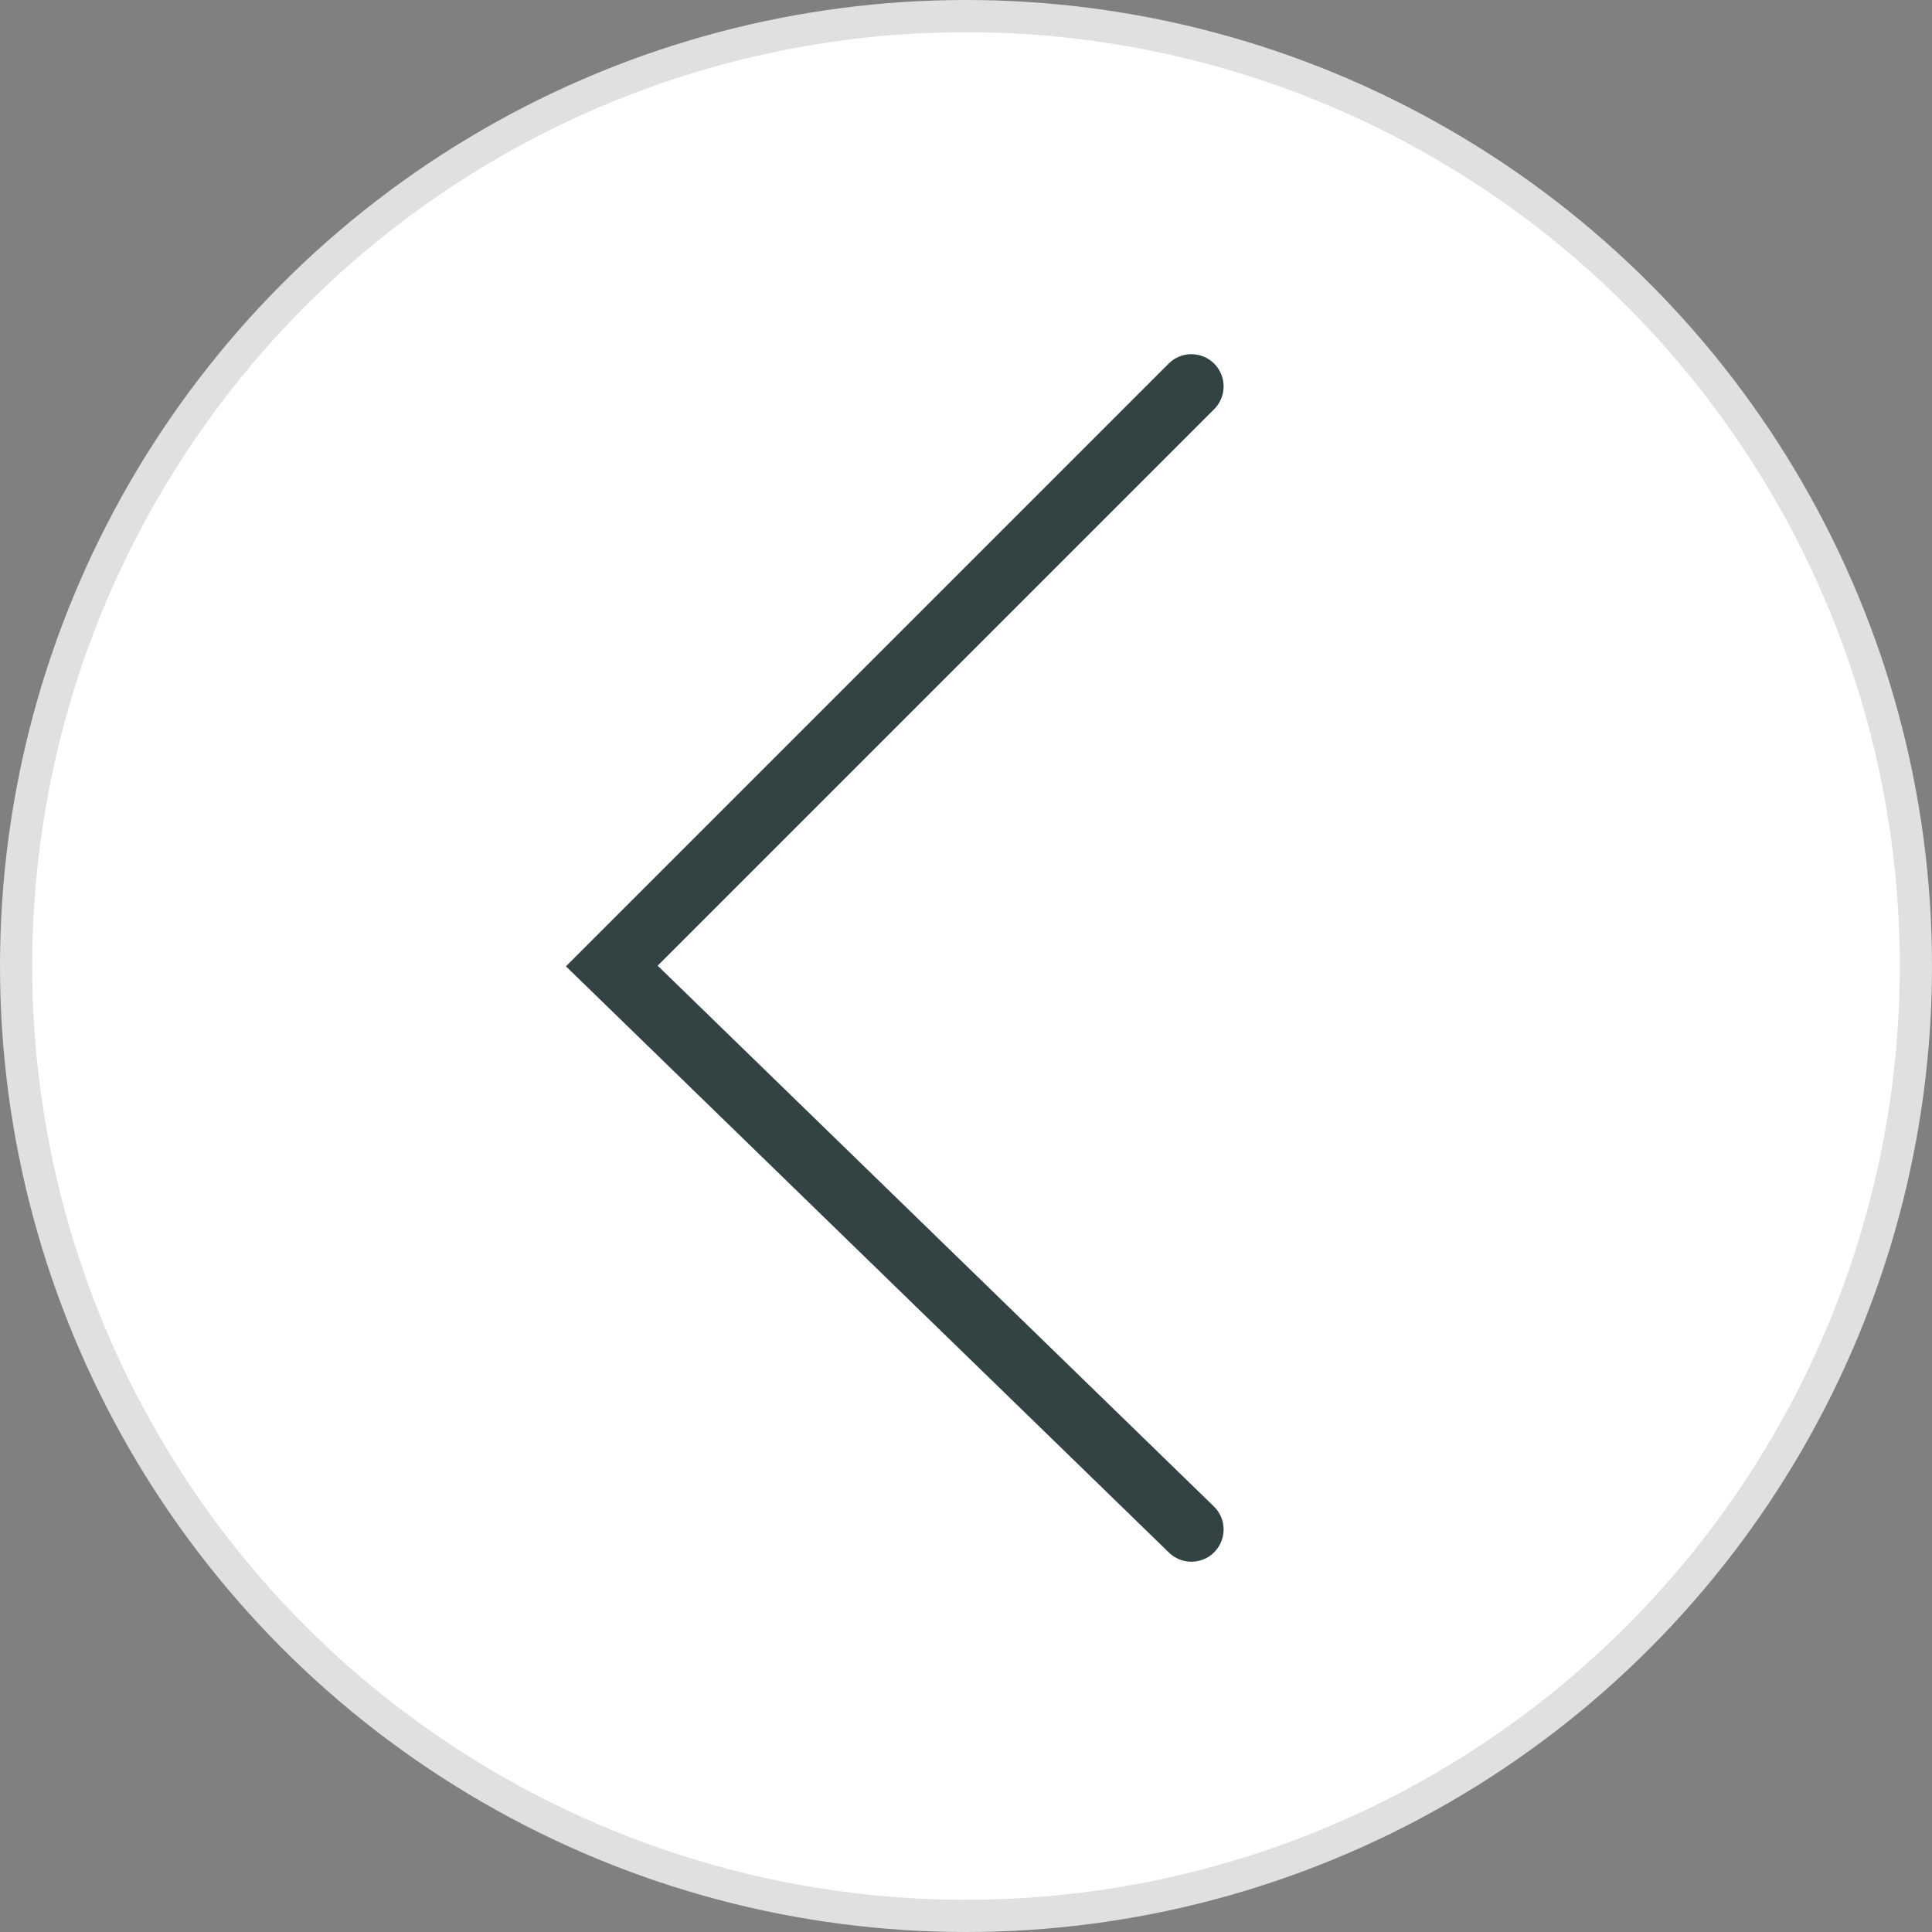 <svg width="60" height="60" viewBox="0 0 60 60" fill="none" xmlns="http://www.w3.org/2000/svg">
<rect x="0" y="0" width="60" height="60" fill="#808080" stroke="none"/>
<circle cx="30" cy="30" r="29.5" fill="white" stroke="#E0E0E0"/>
<path d="M37 12L19 30L37 47.5" stroke="#334243" stroke-width="2" stroke-linecap="round"/>
</svg>
